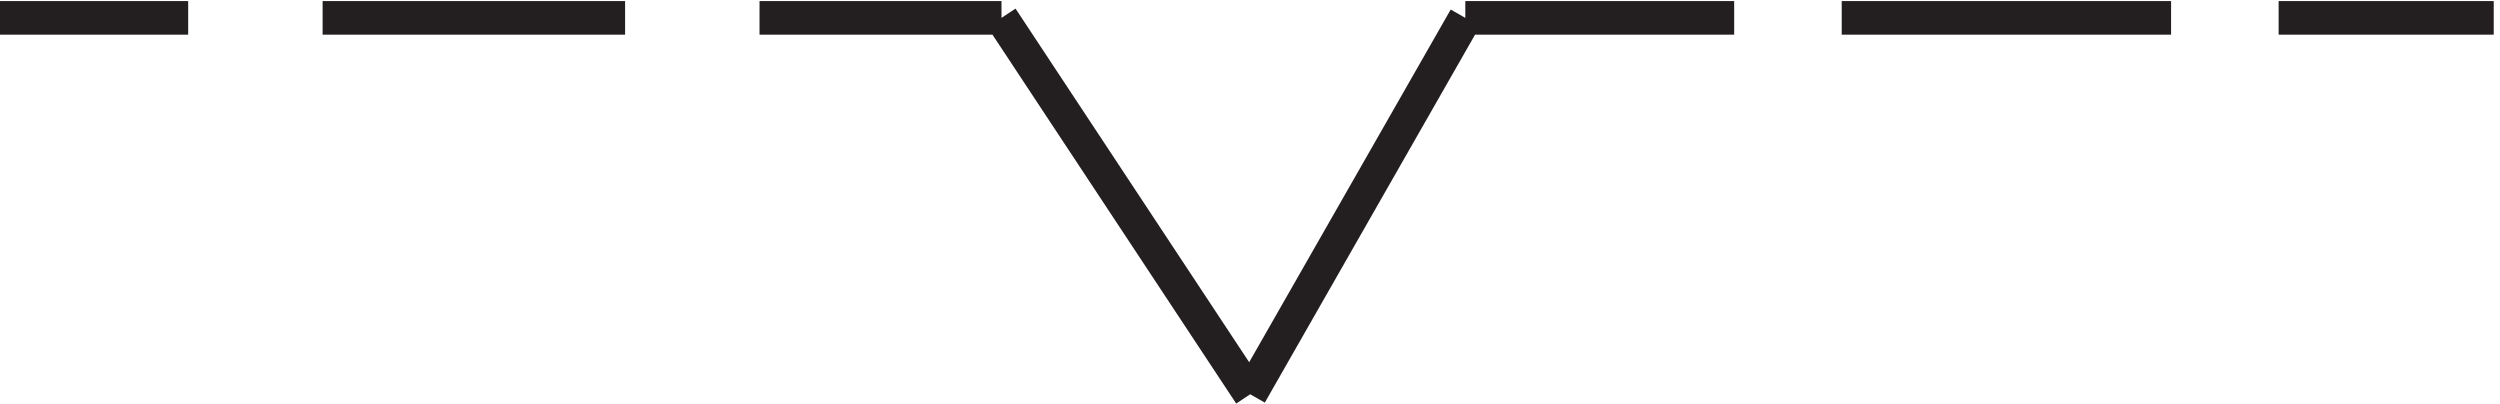<svg xmlns="http://www.w3.org/2000/svg" xml:space="preserve" width="74.2" height="11.976"><path d="M3.332 87.668h42m30 0h67.5m30 0h54m333 0h-48m-24 0h-73.5m-24 0h-60m-103.5 0 55.5-84m48 84-48-84" style="fill:none;stroke:#231f20;stroke-width:7.5;stroke-linecap:butt;stroke-linejoin:miter;stroke-miterlimit:10;stroke-dasharray:none;stroke-opacity:1" transform="matrix(.133 0 0 -.133 -.444 12.19)"/></svg>
